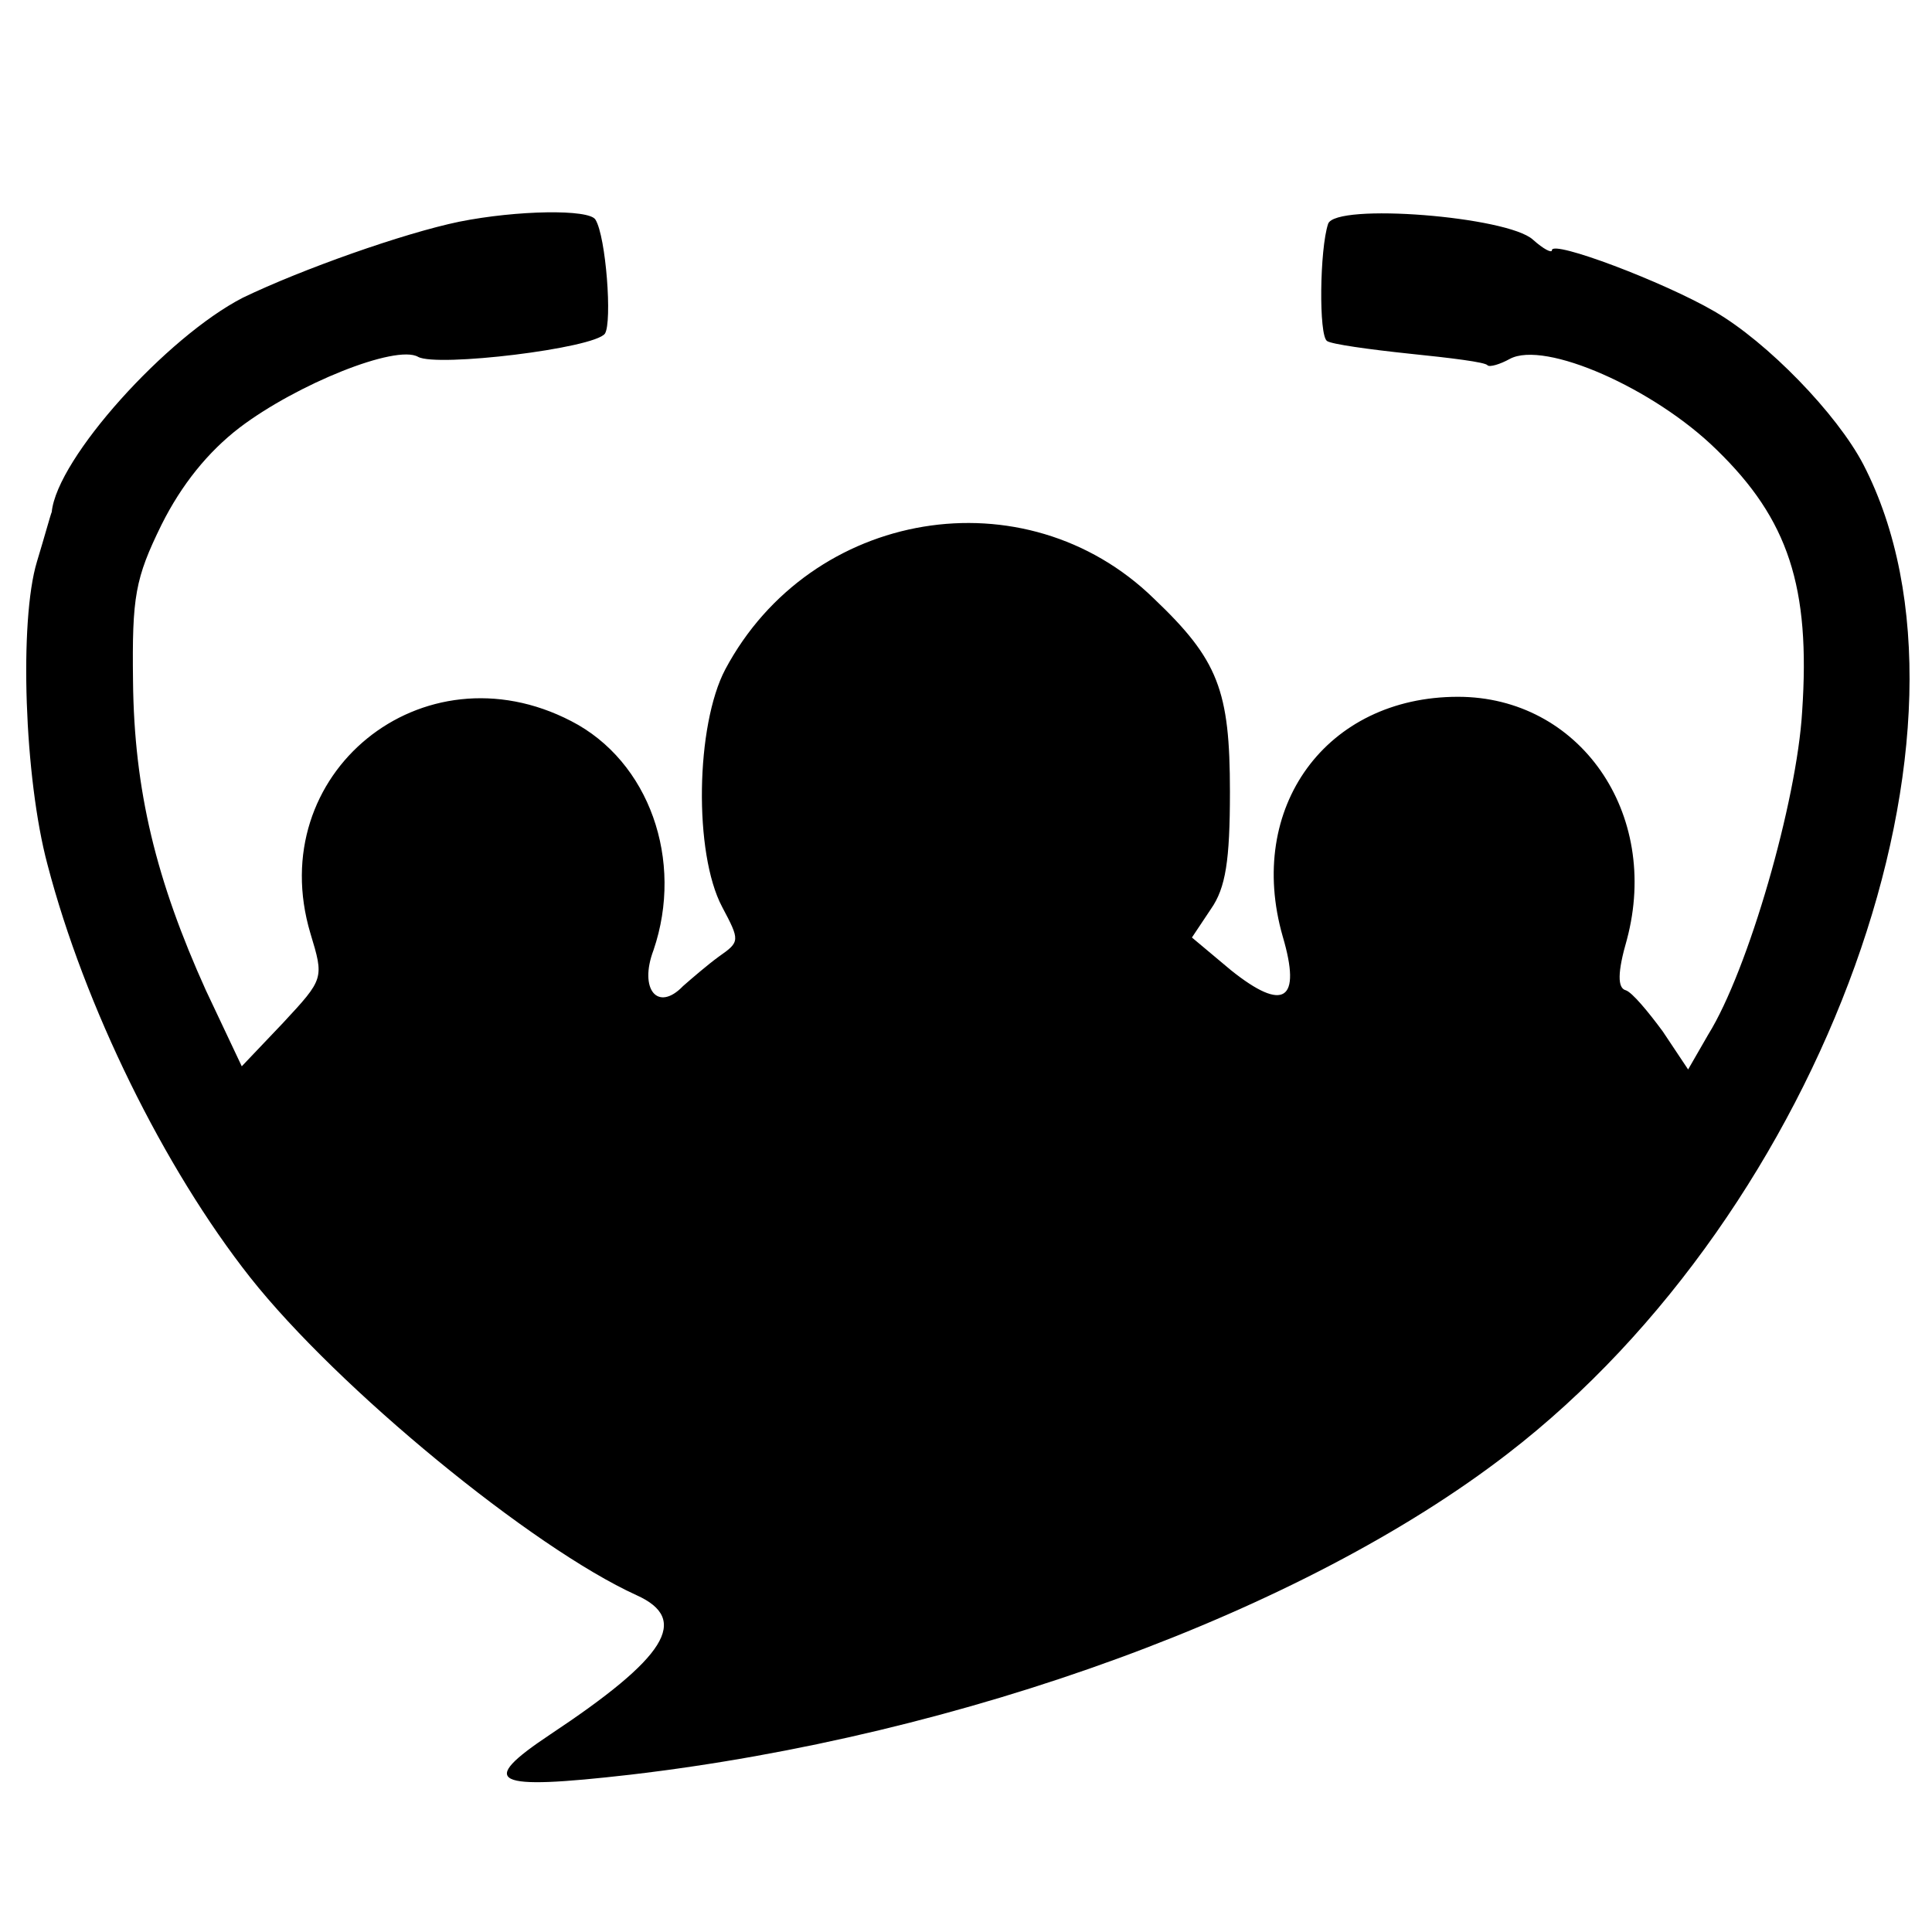 <svg version="1.0" xmlns="http://www.w3.org/2000/svg" width="244" height="244" viewBox="0 0 183 183"><path d="M43.5 21c-5.3 1.1-14.9 4.5-20.5 7.2-7.2 3.7-17.6 15.2-18.1 20.3-.1.2-.7 2.4-1.4 4.7-1.7 5.6-1.2 20.5 1 28.7 3.5 13.4 11 28.7 19.2 39.1 8.3 10.5 26.7 25.6 36.6 30.1 5.1 2.3 2.8 5.9-8.2 13.2-6.9 4.6-5.5 5.3 7.6 3.8 31.6-3.7 63.8-15.5 83.1-30.4 30-23.1 46.5-68.9 33.7-93.7-2.5-4.8-9.1-11.6-14.1-14.5-4.8-2.8-15.4-6.8-15.4-5.8 0 .3-.8-.1-1.8-1-2.4-2.2-18.7-3.5-19.4-1.5-.8 2.4-.9 10.6-.1 11.1.4.3 4 .8 7.8 1.2 3.9.4 7.2.8 7.4 1.1.2.2 1.2-.1 2.1-.6 3.3-1.8 13.7 2.8 19.6 8.6 6.8 6.6 8.9 13 8.1 24.8-.5 8.5-5.1 24.5-8.9 30.6l-1.9 3.3-2.4-3.6c-1.4-1.9-2.9-3.7-3.5-3.9-.8-.2-.8-1.7.1-4.8 3.2-12-4.5-23-16-23-12.5 0-20.1 10.5-16.6 22.7 1.8 6.1.1 7.2-4.9 3.2l-3.7-3.1 1.8-2.7c1.4-2 1.8-4.6 1.8-11.1 0-9.6-1.1-12.5-7.2-18.3-12.2-11.9-32.5-8.5-40.6 6.7-2.8 5.3-3 17.4-.3 22.5 1.7 3.2 1.7 3.3-.3 4.7-1.1.8-2.6 2.1-3.4 2.8-2.4 2.5-4.2.3-2.8-3.4 2.9-8.5-.4-17.9-7.8-21.7-14.1-7.3-29.2 5-24.7 20.1 1.3 4.3 1.3 4.3-2.6 8.5l-3.9 4.1-3.4-7.2c-4.7-10.4-6.8-18.9-6.9-29.3-.1-8 .2-9.7 2.7-14.8 1.9-3.8 4.4-6.9 7.4-9.2 5.4-4.1 14.8-7.9 16.9-6.7 1.8 1 16.7-.8 17.7-2.2.7-1.1.1-9.2-.9-10.8-.6-1-7.4-.9-12.9.2z"/></svg>
